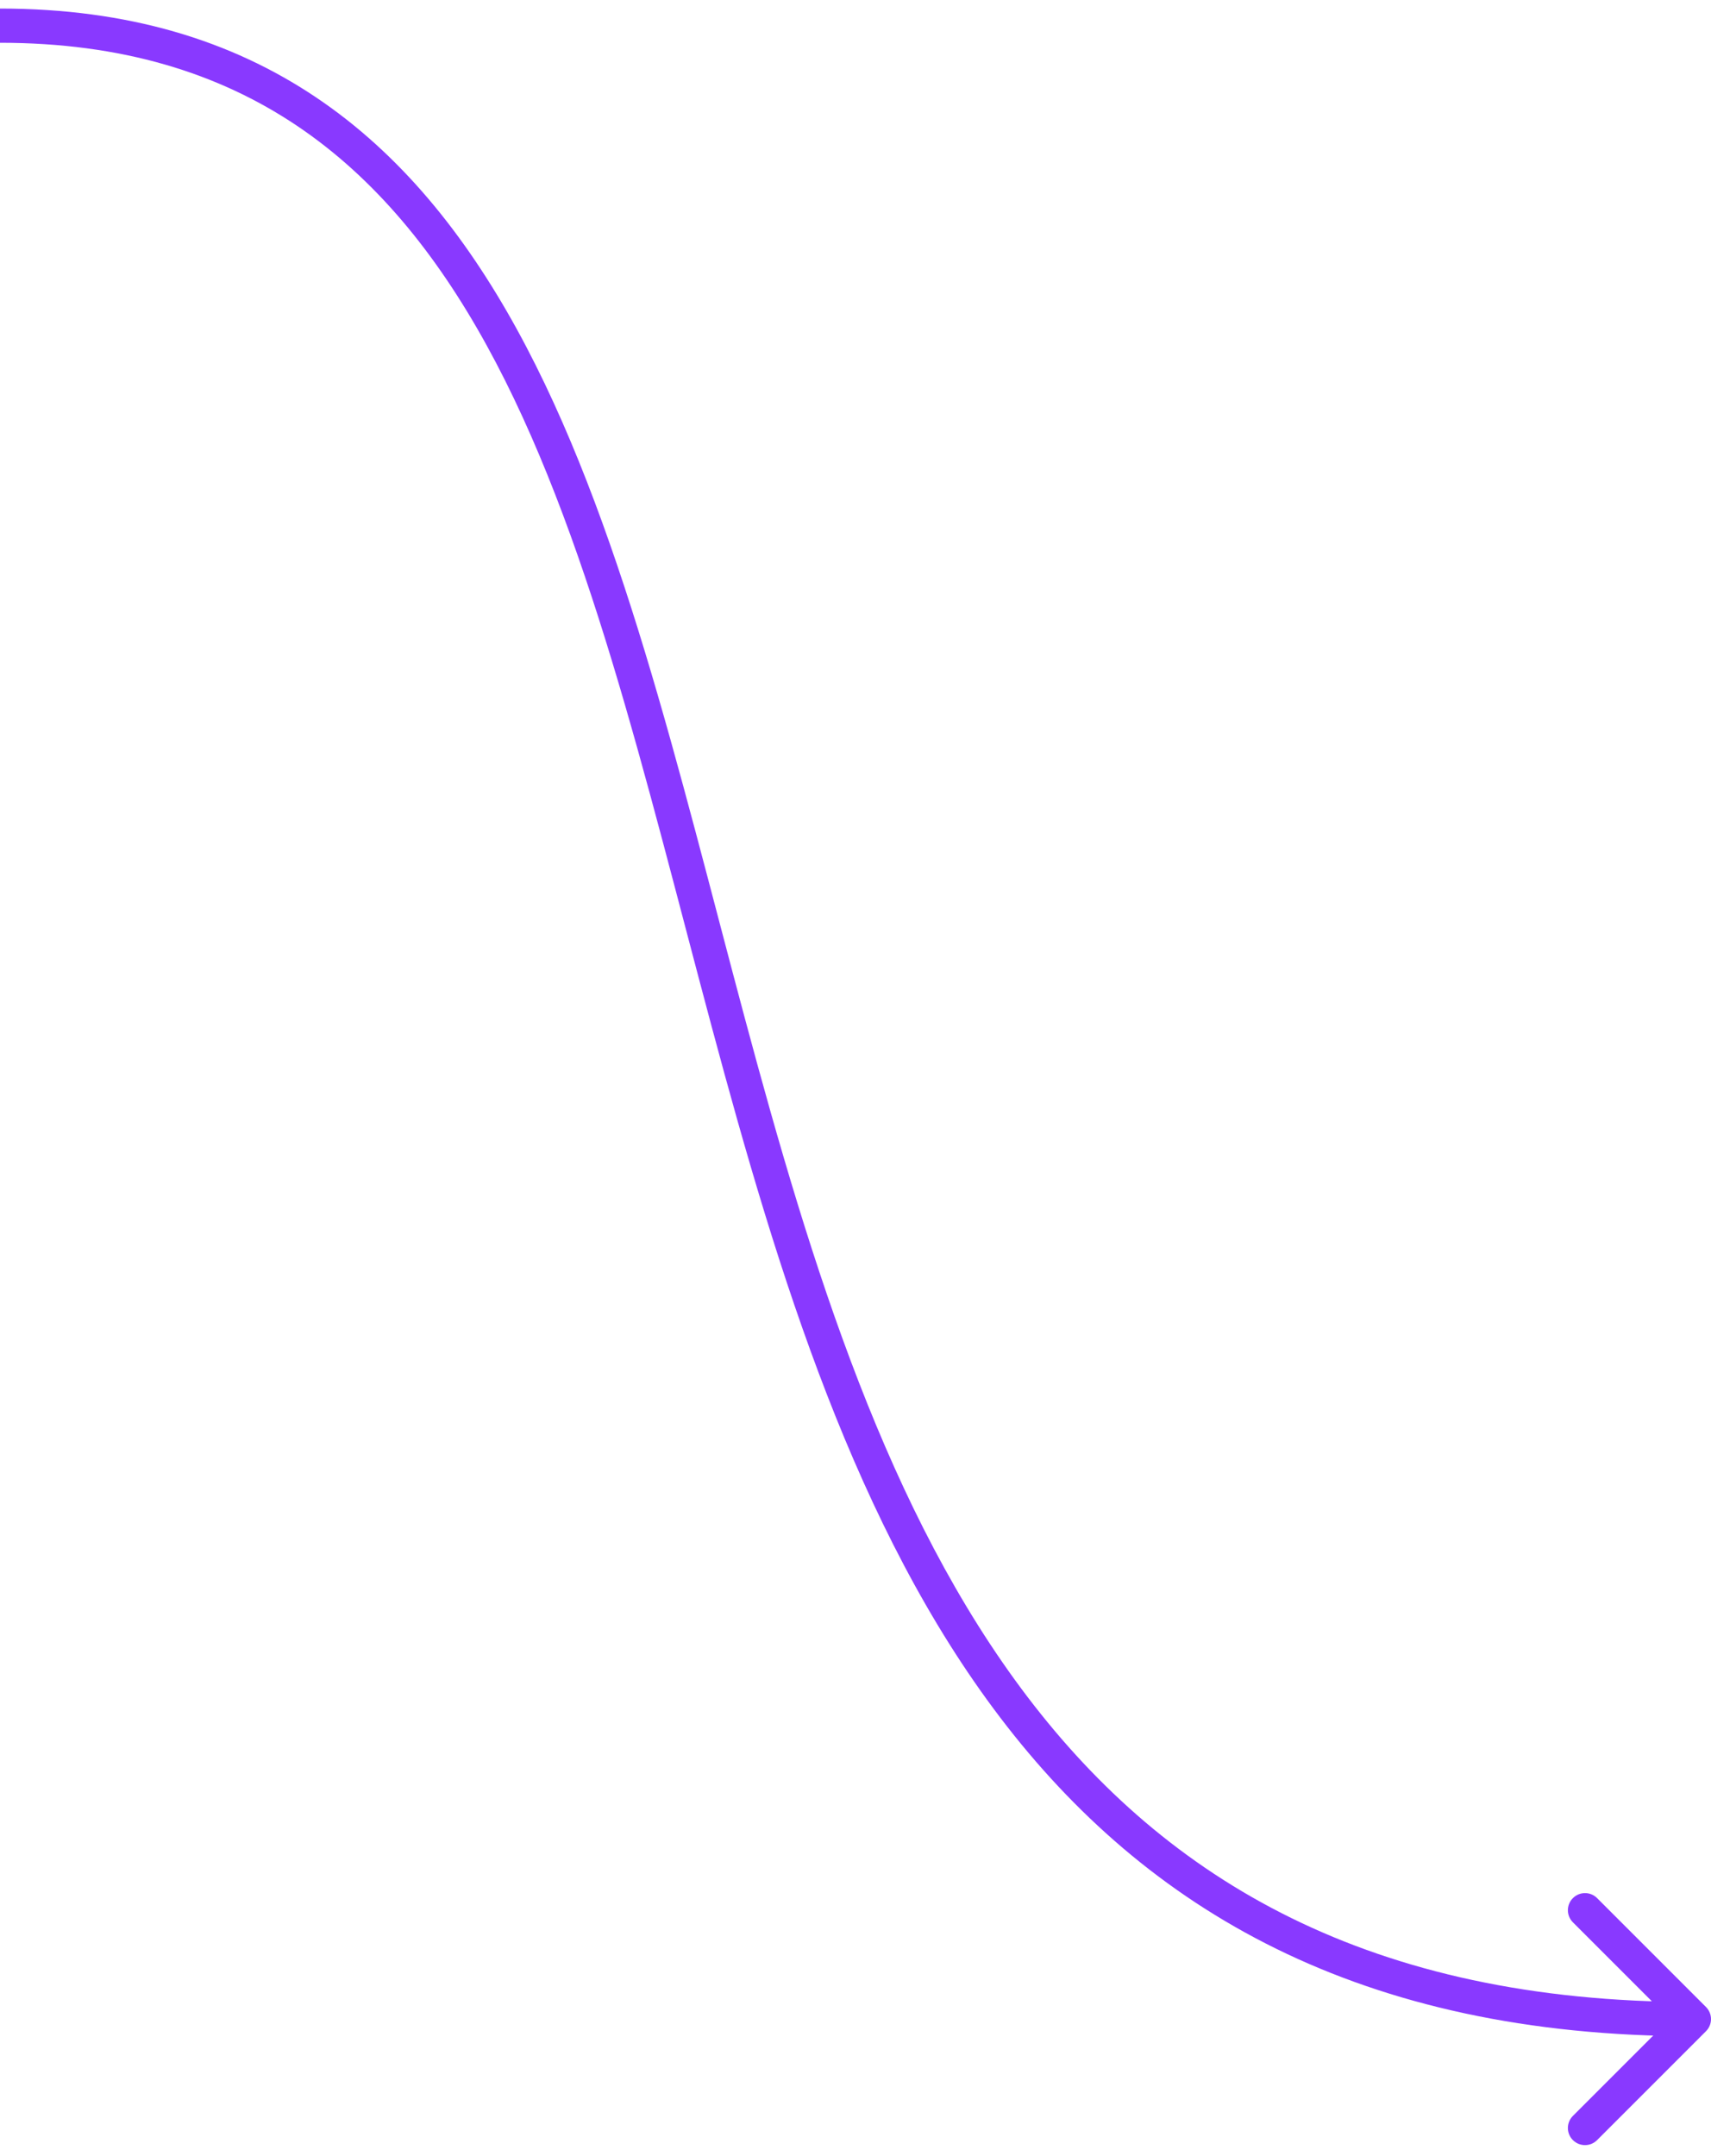 <?xml version="1.0" encoding="UTF-8"?> <svg xmlns="http://www.w3.org/2000/svg" width="100" height="126" viewBox="0 0 100 126" fill="none"> <path d="M99.707 118.707C100.098 118.317 100.098 117.683 99.707 117.293L93.343 110.929C92.953 110.538 92.32 110.538 91.929 110.929C91.538 111.319 91.538 111.953 91.929 112.343L97.586 118L91.929 123.657C91.538 124.047 91.538 124.681 91.929 125.071C92.32 125.462 92.953 125.462 93.343 125.071L99.707 118.707ZM0 2.5C7.136 2.5 12.765 4.273 17.335 7.336C21.915 10.407 25.491 14.817 28.444 20.185C34.377 30.971 37.67 45.369 41.597 60.009C45.5 74.559 50.023 89.305 58.478 100.403C66.99 111.577 79.443 119 99 119V117C80.057 117 68.197 109.861 60.069 99.191C51.883 88.445 47.438 74.066 43.528 59.491C39.643 45.006 36.279 30.279 30.197 19.221C27.142 13.667 23.371 8.976 18.448 5.675C13.516 2.368 7.489 0.5 0 0.5V2.5Z" fill="#8939FF"></path> </svg> 